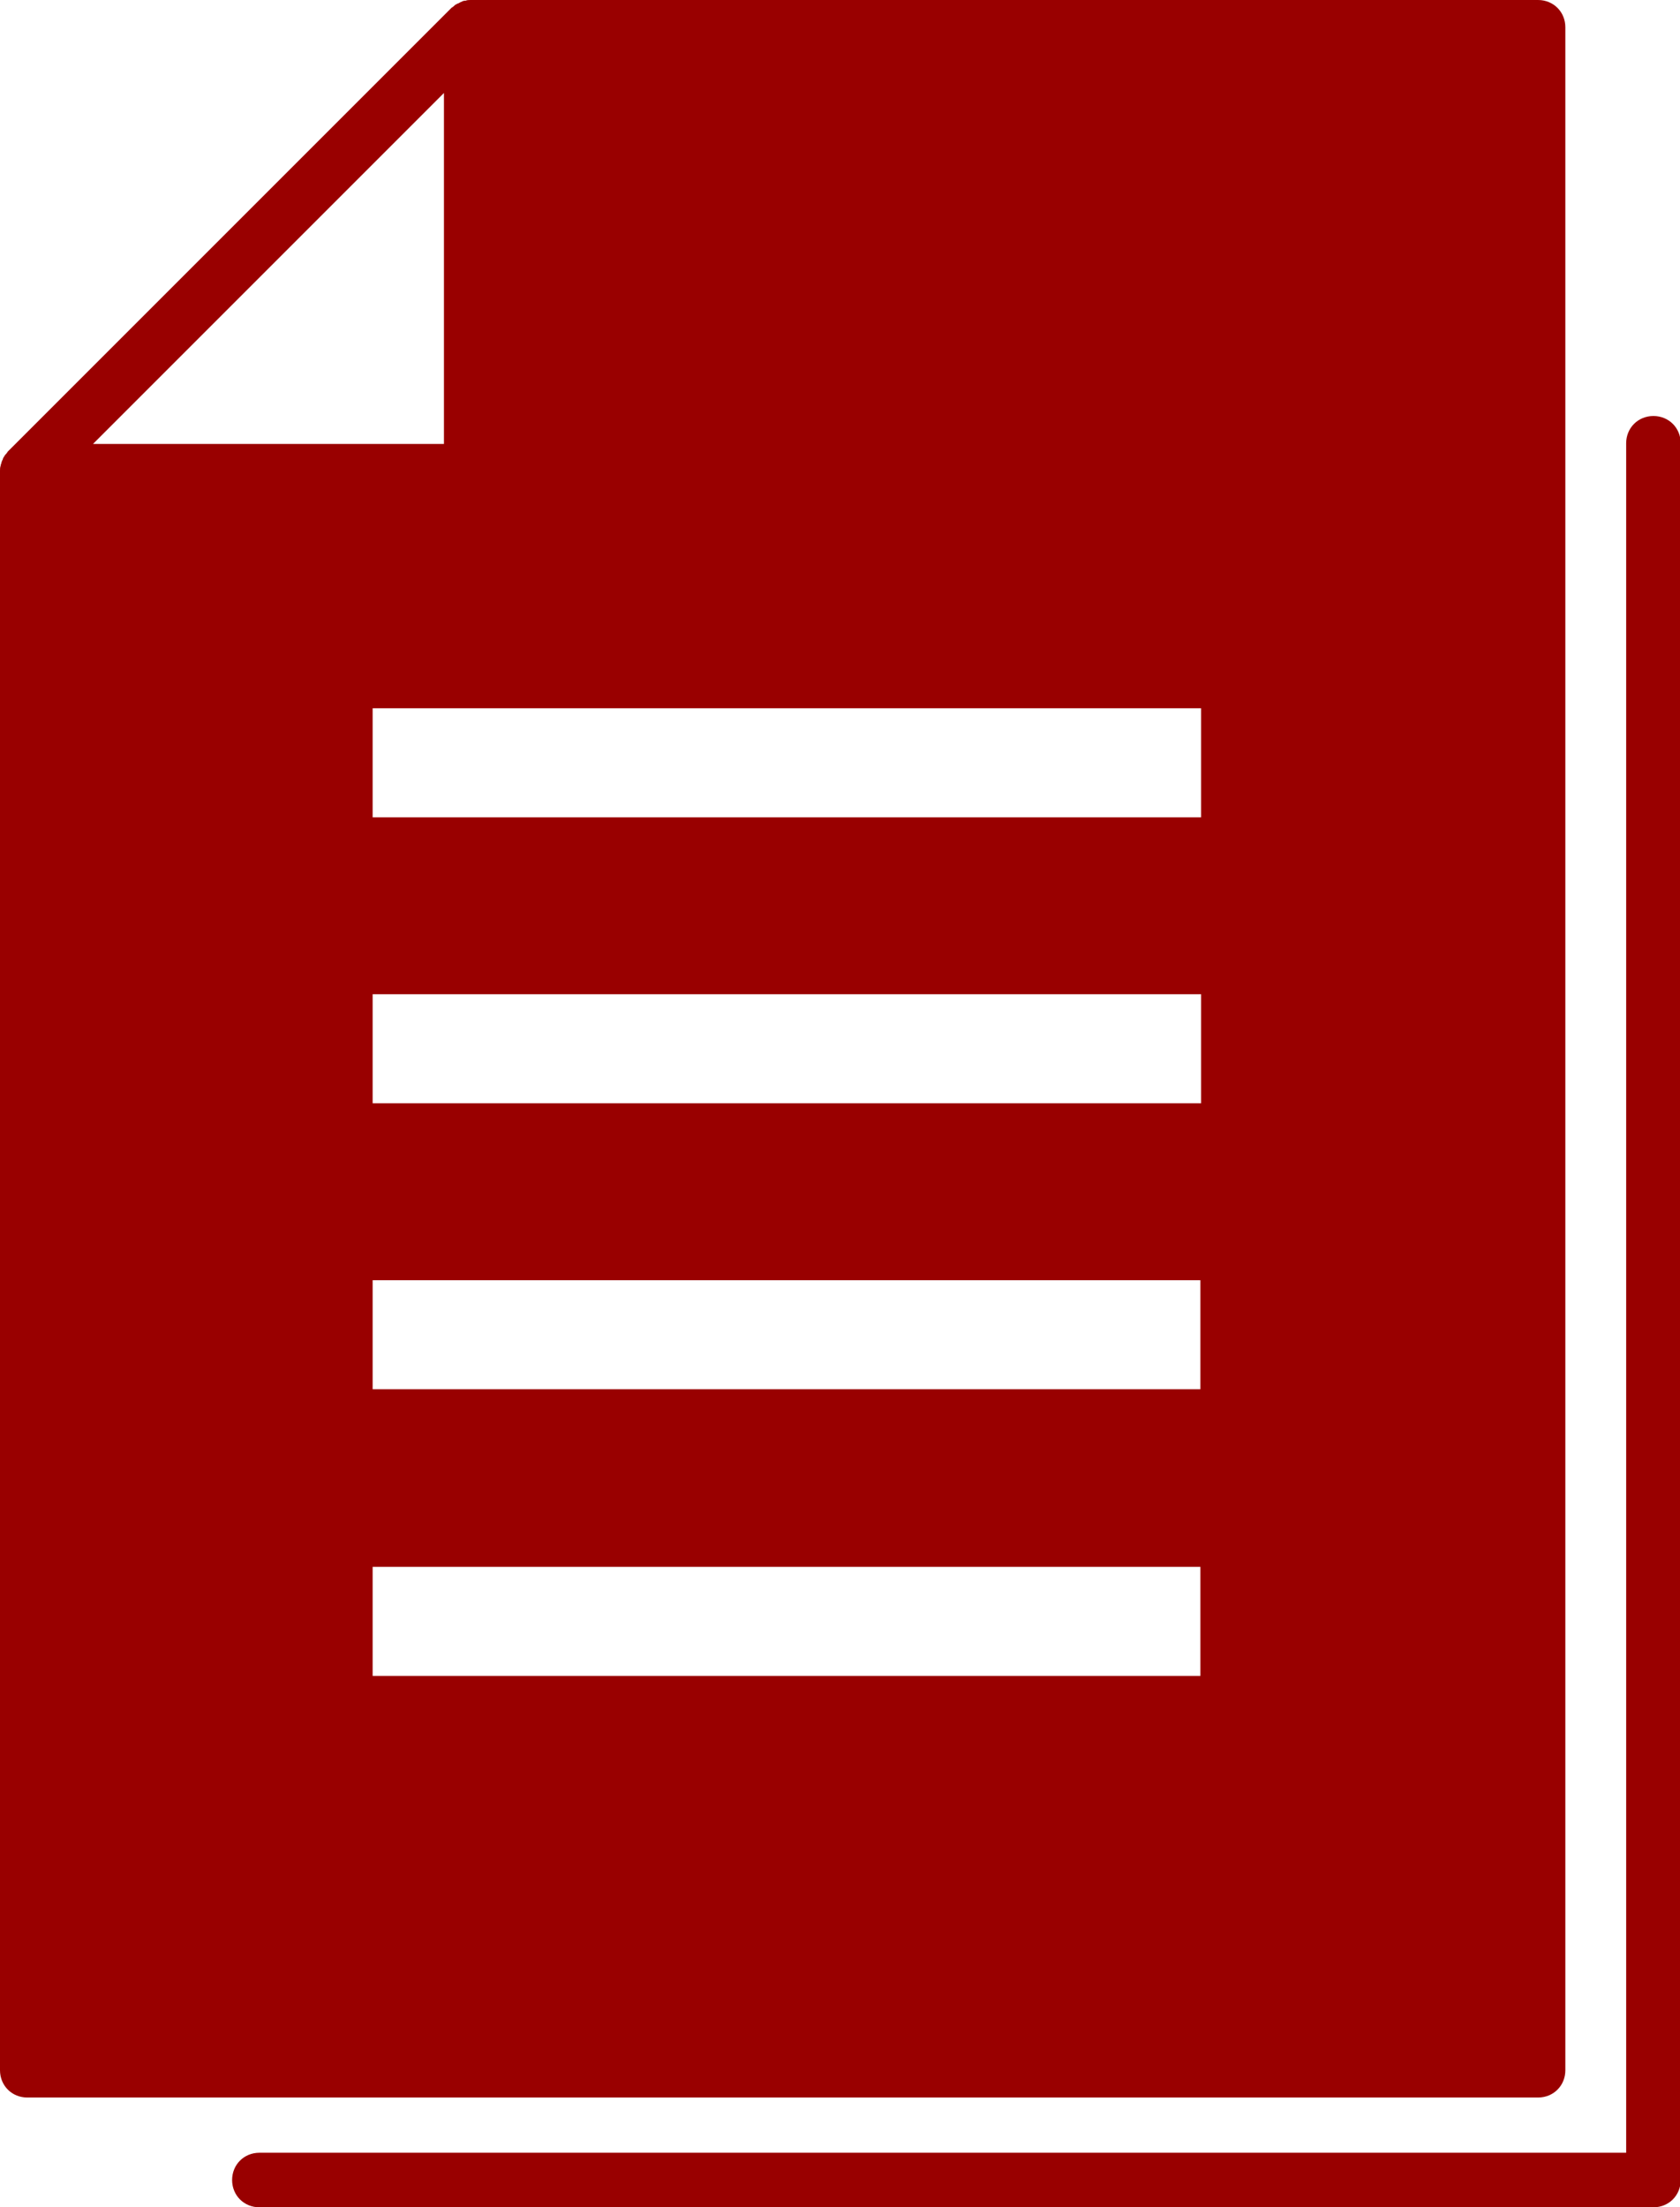 <?xml version="1.0" encoding="utf-8"?>
<!-- Generator: Adobe Illustrator 21.0.2, SVG Export Plug-In . SVG Version: 6.00 Build 0)  -->
<svg version="1.1" id="_xFF91_饑1" xmlns="http://www.w3.org/2000/svg" xmlns:xlink="http://www.w3.org/1999/xlink" x="0px"
	 y="0px" viewBox="0 0 240.3 315.7" style="enable-background:new 0 0 240.3 315.7;" xml:space="preserve">
<style type="text/css">
	.st0{fill:#990000;}
</style>
<g>
	<path class="st0" d="M63.5,13.3v50.2H13.3L63.5,13.3L63.5,13.3z M171.7,116.9H53.3v-15.6h118.5V116.9L171.7,116.9z M171.7,224.1
		v15.6H53.3v-15.6H171.7L171.7,224.1z M53.3,157.8v-15.6h118.5v15.6H53.3L53.3,157.8z M171.7,183.1v15.6H53.3v-15.6H171.7
		L171.7,183.1z M0,296.1c0,2.2,1.7,3.9,3.9,3.9H220c2.2,0,3.9-1.7,3.9-3.9V3.9c0-2.2-1.7-3.9-3.9-3.9H67.4c0,0,0,0-0.1,0
		c-0.2,0-0.5,0-0.7,0.1c0,0-0.1,0-0.1,0c-0.2,0-0.4,0.1-0.6,0.2c-0.1,0-0.1,0.1-0.2,0.1c-0.1,0.1-0.3,0.1-0.4,0.2
		c-0.1,0-0.1,0.1-0.2,0.1C65,0.8,64.8,1,64.6,1.1L1.1,64.6l0,0c0,0,0,0,0,0C1,64.8,0.8,65,0.7,65.1c0,0.1-0.1,0.1-0.1,0.2
		c-0.1,0.1-0.2,0.3-0.2,0.4c0,0.1-0.1,0.1-0.1,0.2c-0.1,0.2-0.1,0.4-0.2,0.6c0,0,0,0.1,0,0.1C0,66.8,0,67.1,0,67.3c0,0,0,0.1,0,0.1
		V296.1L0,296.1z"/>
</g>
<path class="st0" d="M33.2,311.8c0,2.2,1.7,3.9,3.9,3.9h199.4c2.2,0,3.9-1.7,3.9-3.9V63.4c0-2.2-1.7-3.9-3.9-3.9s-3.9,1.7-3.9,3.9
	v244.5H37.1C34.9,307.9,33.2,309.6,33.2,311.8L33.2,311.8z"/>
</svg>
